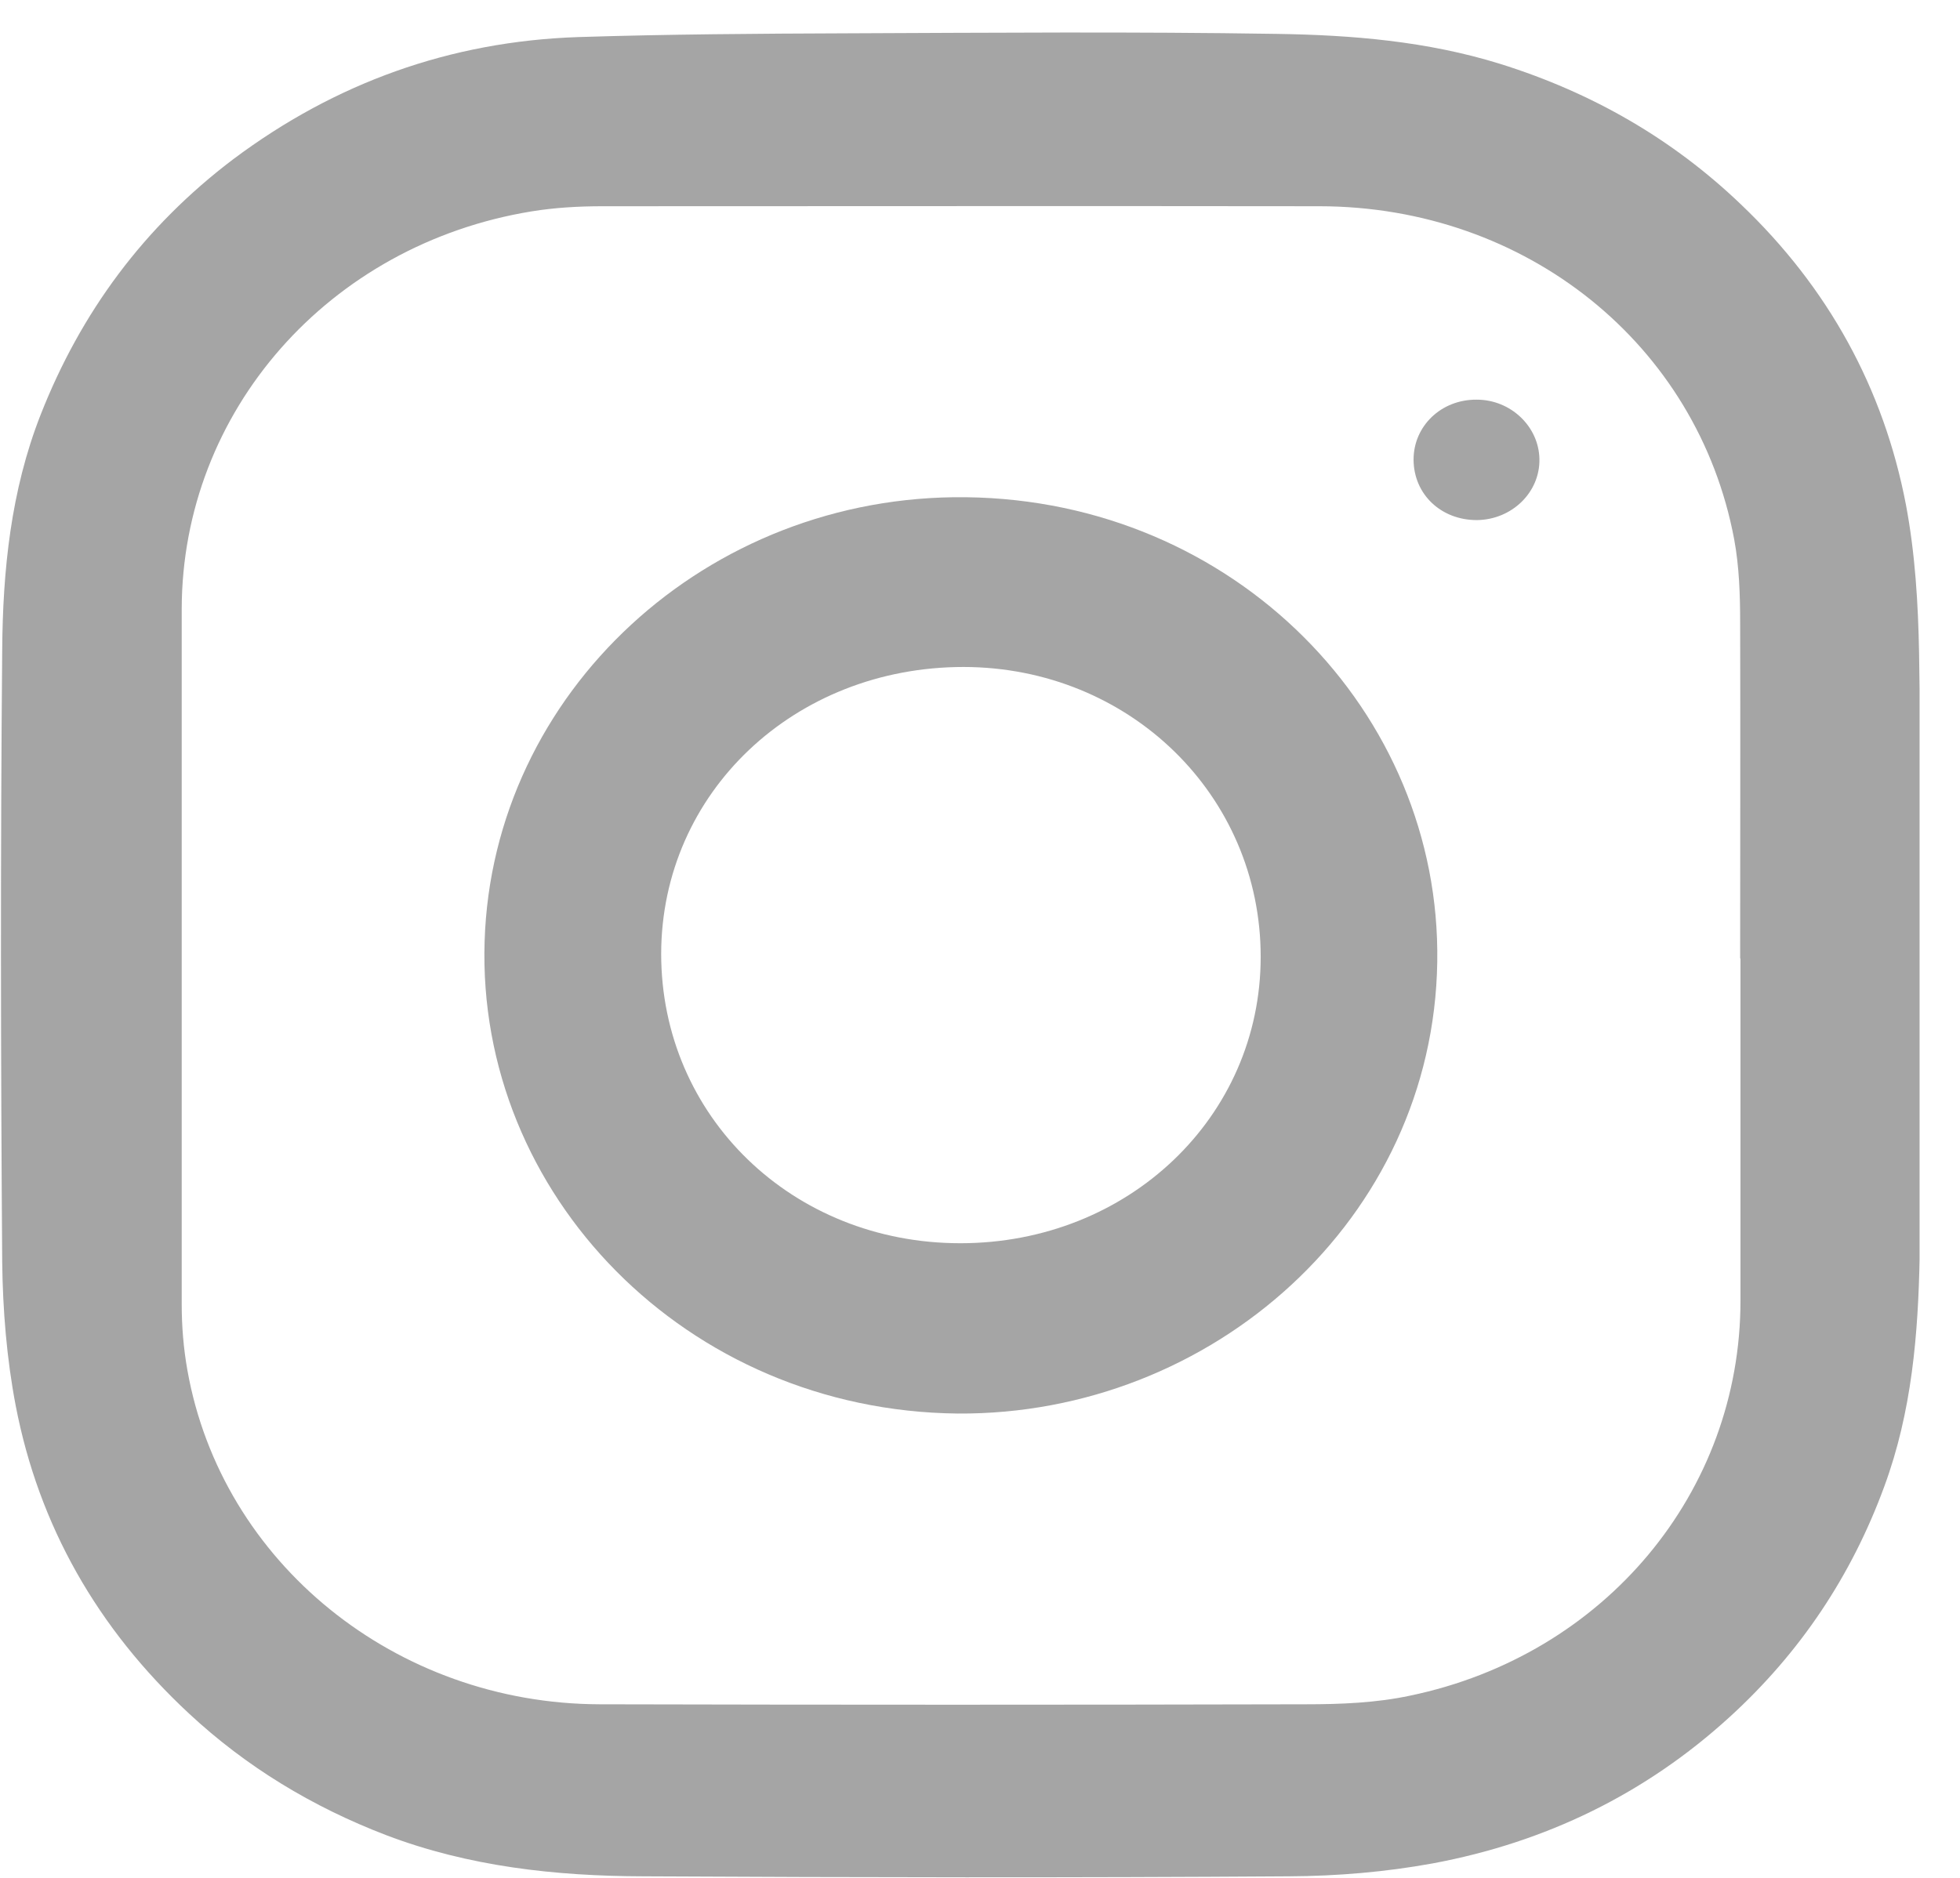 <svg xmlns="http://www.w3.org/2000/svg" width="24" height="23" viewBox="0 0 24 23" fill="none">
  <g clip-path="url(#clip0_8643_25170)">
    <path d="M23.51 11.726C23.51 12.948 23.529 14.169 23.506 15.386C23.488 16.343 23.411 17.289 23.073 18.206C22.673 19.297 22.046 20.239 21.179 21.03C20.152 21.968 18.93 22.565 17.542 22.823C16.966 22.928 16.375 22.978 15.788 22.981C13.149 22.999 10.513 22.995 7.874 22.981C6.802 22.978 5.738 22.861 4.729 22.477C3.826 22.131 3.015 21.64 2.314 20.987C1.194 19.946 0.475 18.686 0.192 17.215C0.082 16.639 0.034 16.046 0.027 15.46C0.009 12.962 0.005 10.46 0.027 7.961C0.034 6.983 0.133 6.009 0.497 5.081C0.989 3.828 1.763 2.776 2.86 1.947C4.101 1.019 5.507 0.507 7.081 0.454C8.183 0.419 9.284 0.412 10.381 0.408C12.132 0.401 13.883 0.387 15.633 0.415C16.555 0.429 17.472 0.504 18.368 0.782C19.498 1.135 20.482 1.704 21.315 2.501C22.387 3.521 23.066 4.76 23.338 6.182C23.451 6.779 23.488 7.396 23.499 8.003C23.521 9.245 23.506 10.488 23.506 11.73L23.51 11.726ZM21.308 11.737C21.308 10.371 21.312 9.002 21.308 7.636C21.308 7.29 21.297 6.941 21.235 6.606C20.787 4.216 18.687 2.529 16.158 2.526C13.229 2.522 10.304 2.526 7.375 2.526C7.085 2.526 6.791 2.543 6.509 2.589C4.024 2.995 2.229 5.039 2.225 7.46C2.225 10.297 2.225 13.135 2.225 15.972C2.225 16.244 2.247 16.516 2.295 16.784C2.714 19.142 4.846 20.867 7.342 20.874C10.223 20.881 13.104 20.881 15.989 20.874C16.415 20.874 16.852 20.857 17.267 20.768C19.653 20.271 21.312 18.273 21.312 15.93C21.312 14.532 21.312 13.138 21.312 11.741L21.308 11.737Z" fill="#A5A5A5"/>
    <path d="M11.726 17.313C8.401 17.278 5.835 14.627 5.934 11.529C6.03 8.48 8.658 6.051 11.829 6.09C15.118 6.129 17.647 8.723 17.599 11.783C17.551 14.928 14.846 17.334 11.726 17.313ZM15.437 11.719C15.437 9.74 13.829 8.173 11.8 8.169C9.726 8.169 8.1 9.708 8.096 11.681C8.096 13.671 9.7 15.227 11.759 15.227C13.815 15.227 15.437 13.682 15.437 11.719Z" fill="#A5A5A5"/>
    <path d="M17.309 5.629C17.309 5.219 17.646 4.891 18.083 4.895C18.498 4.895 18.843 5.223 18.85 5.622C18.858 6.031 18.512 6.366 18.083 6.37C17.646 6.37 17.312 6.056 17.309 5.632V5.629Z" fill="#A5A5A5"/>
  </g>
  <defs>
    <clipPath id="clip0_8643_25170">
      <rect width="23.505" height="22.601" fill="white" transform="translate(0 0.395)"/>
    </clipPath>
  </defs>
</svg>